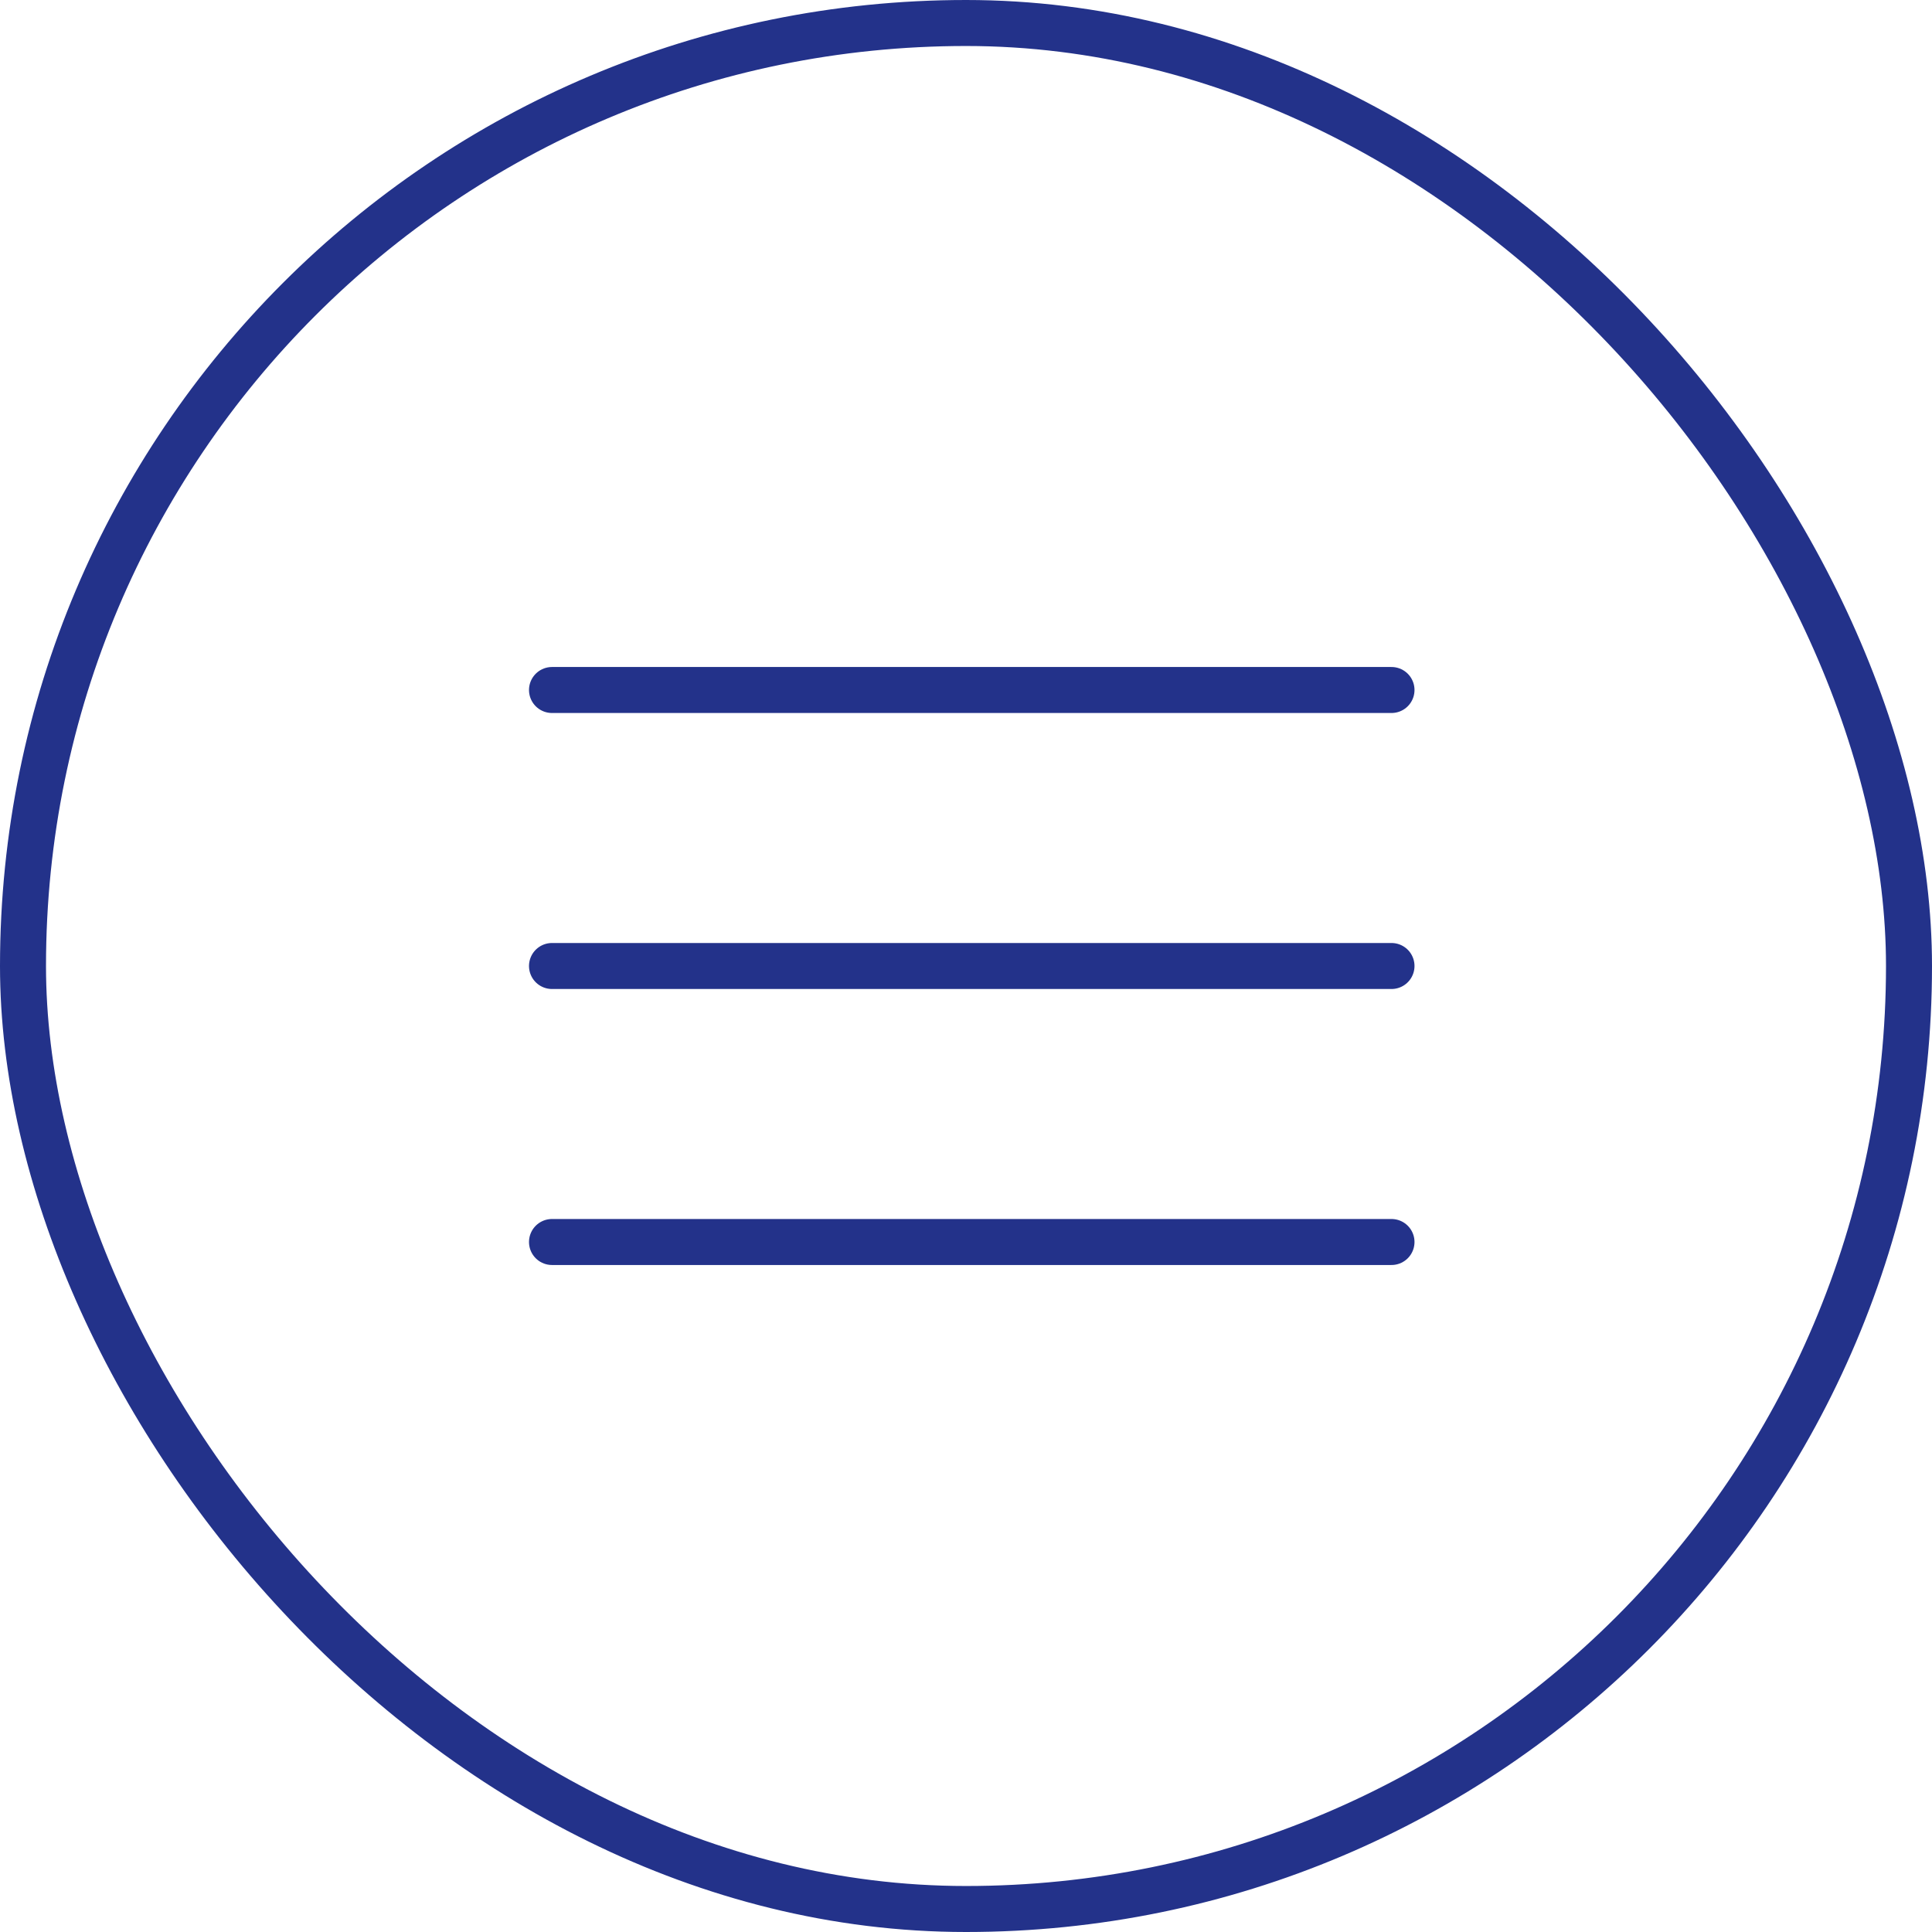 <svg width="84" height="84" viewBox="0 0 84 84" fill="none" xmlns="http://www.w3.org/2000/svg">
<rect x="1" y="1" width="82" height="82" rx="41" stroke="#23328A" stroke-width="2"/>
<path d="M24 30H60.5" stroke="#23328A" stroke-width="2" stroke-linecap="round"/>
<path d="M24 42H60.5" stroke="#23328A" stroke-width="2" stroke-linecap="round"/>
<path d="M24 54H60.5" stroke="#23328A" stroke-width="2" stroke-linecap="round"/>
</svg>
